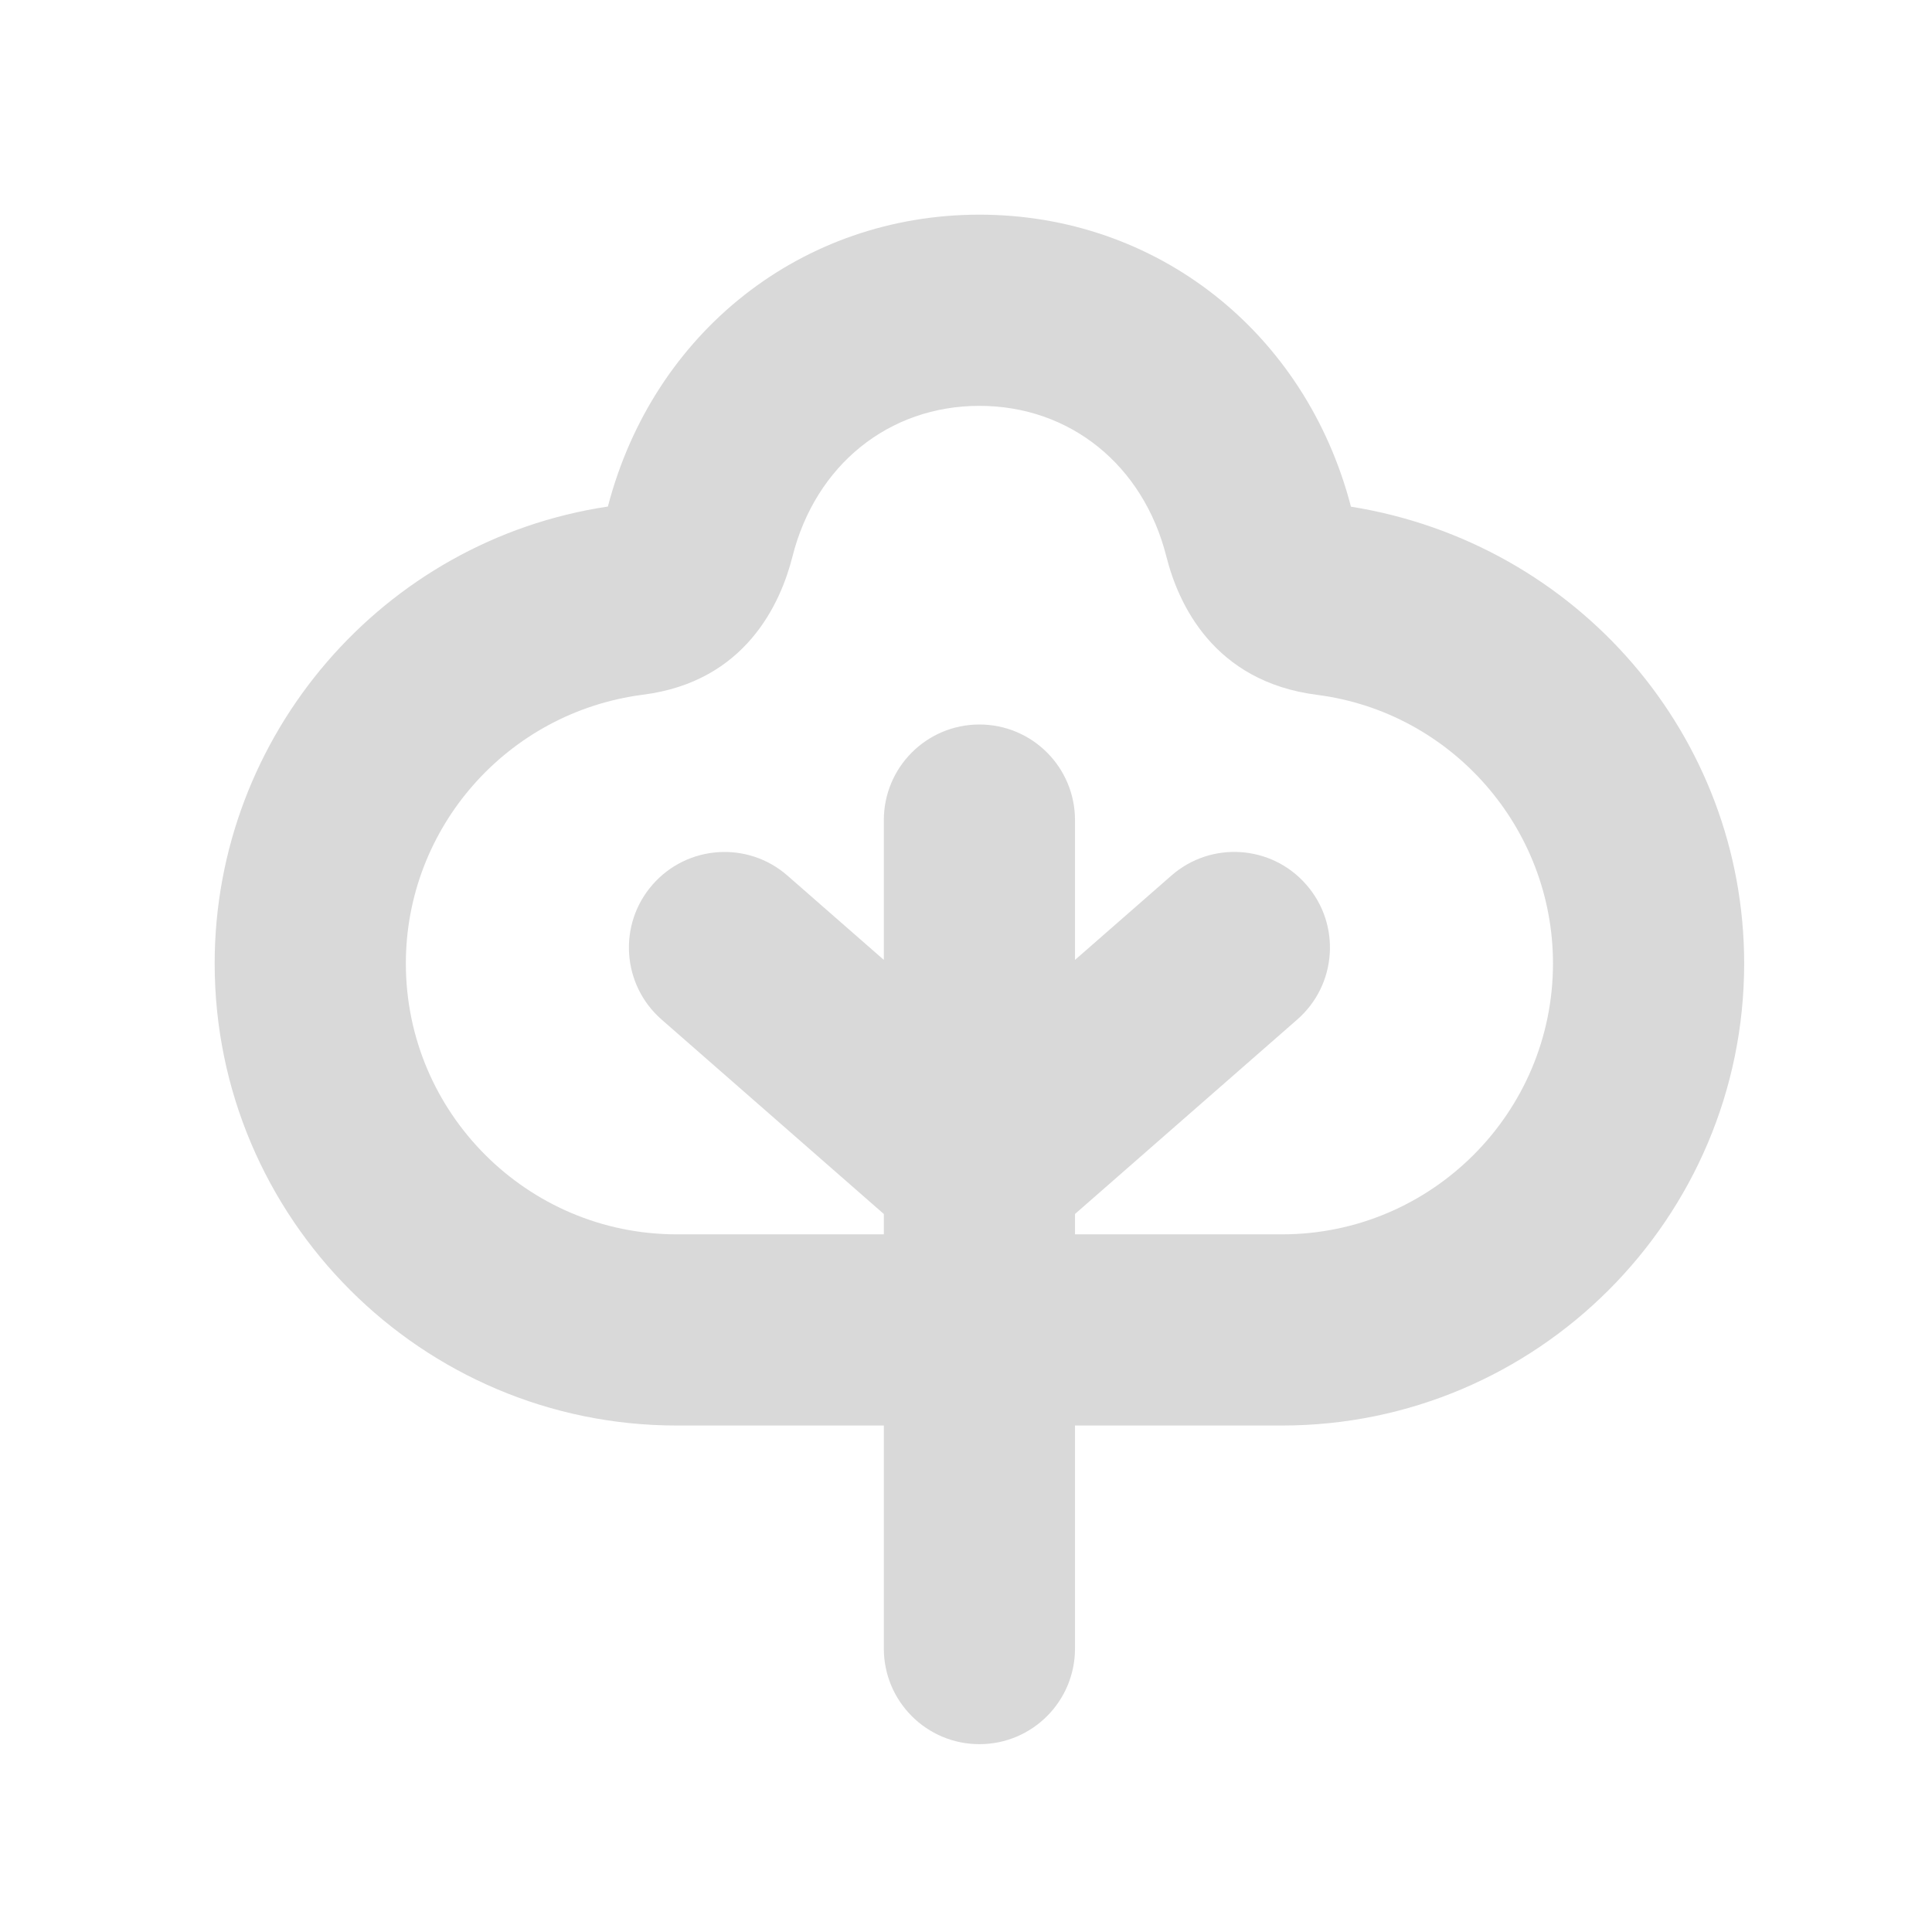 <svg width="72" height="72" viewBox="0 0 72 72" fill="none" xmlns="http://www.w3.org/2000/svg">
<path d="M50.346 18.882C48.651 12.368 43.1 8 36.5 8C29.9 8 24.352 12.365 22.654 18.878C14.277 20.129 8 27.394 8 35.906C8 45.401 15.723 53.125 25.219 53.125H32.938V61.438C32.938 63.404 34.531 65 36.5 65C38.469 65 40.062 63.404 40.062 61.438V53.125H47.781C57.276 53.125 65 45.401 65 35.906C65 27.458 58.82 20.243 50.346 18.882ZM47.781 46H40.062V45.242L48.346 37.994C49.828 36.697 49.978 34.448 48.681 32.968C47.387 31.484 45.133 31.334 43.654 32.631L40.062 35.773V30.562C40.062 28.596 38.469 27 36.5 27C34.531 27 32.938 28.596 32.938 30.562V35.773L29.346 32.631C27.864 31.334 25.613 31.489 24.319 32.968C23.024 34.448 23.174 36.697 24.654 37.994L32.938 45.242V46H25.219C19.654 46 15.125 41.473 15.125 35.906C15.125 30.852 18.896 26.551 23.951 25.891C27.8 25.409 29.099 22.459 29.532 20.744C30.392 17.329 33.127 15.125 36.5 15.125C39.873 15.125 42.608 17.331 43.468 20.744C43.901 22.459 45.2 25.409 49.104 25.898C54.103 26.549 57.875 30.852 57.875 35.906C57.875 41.473 53.346 46 47.781 46Z" fill="#D9D9D9"/>
</svg>
